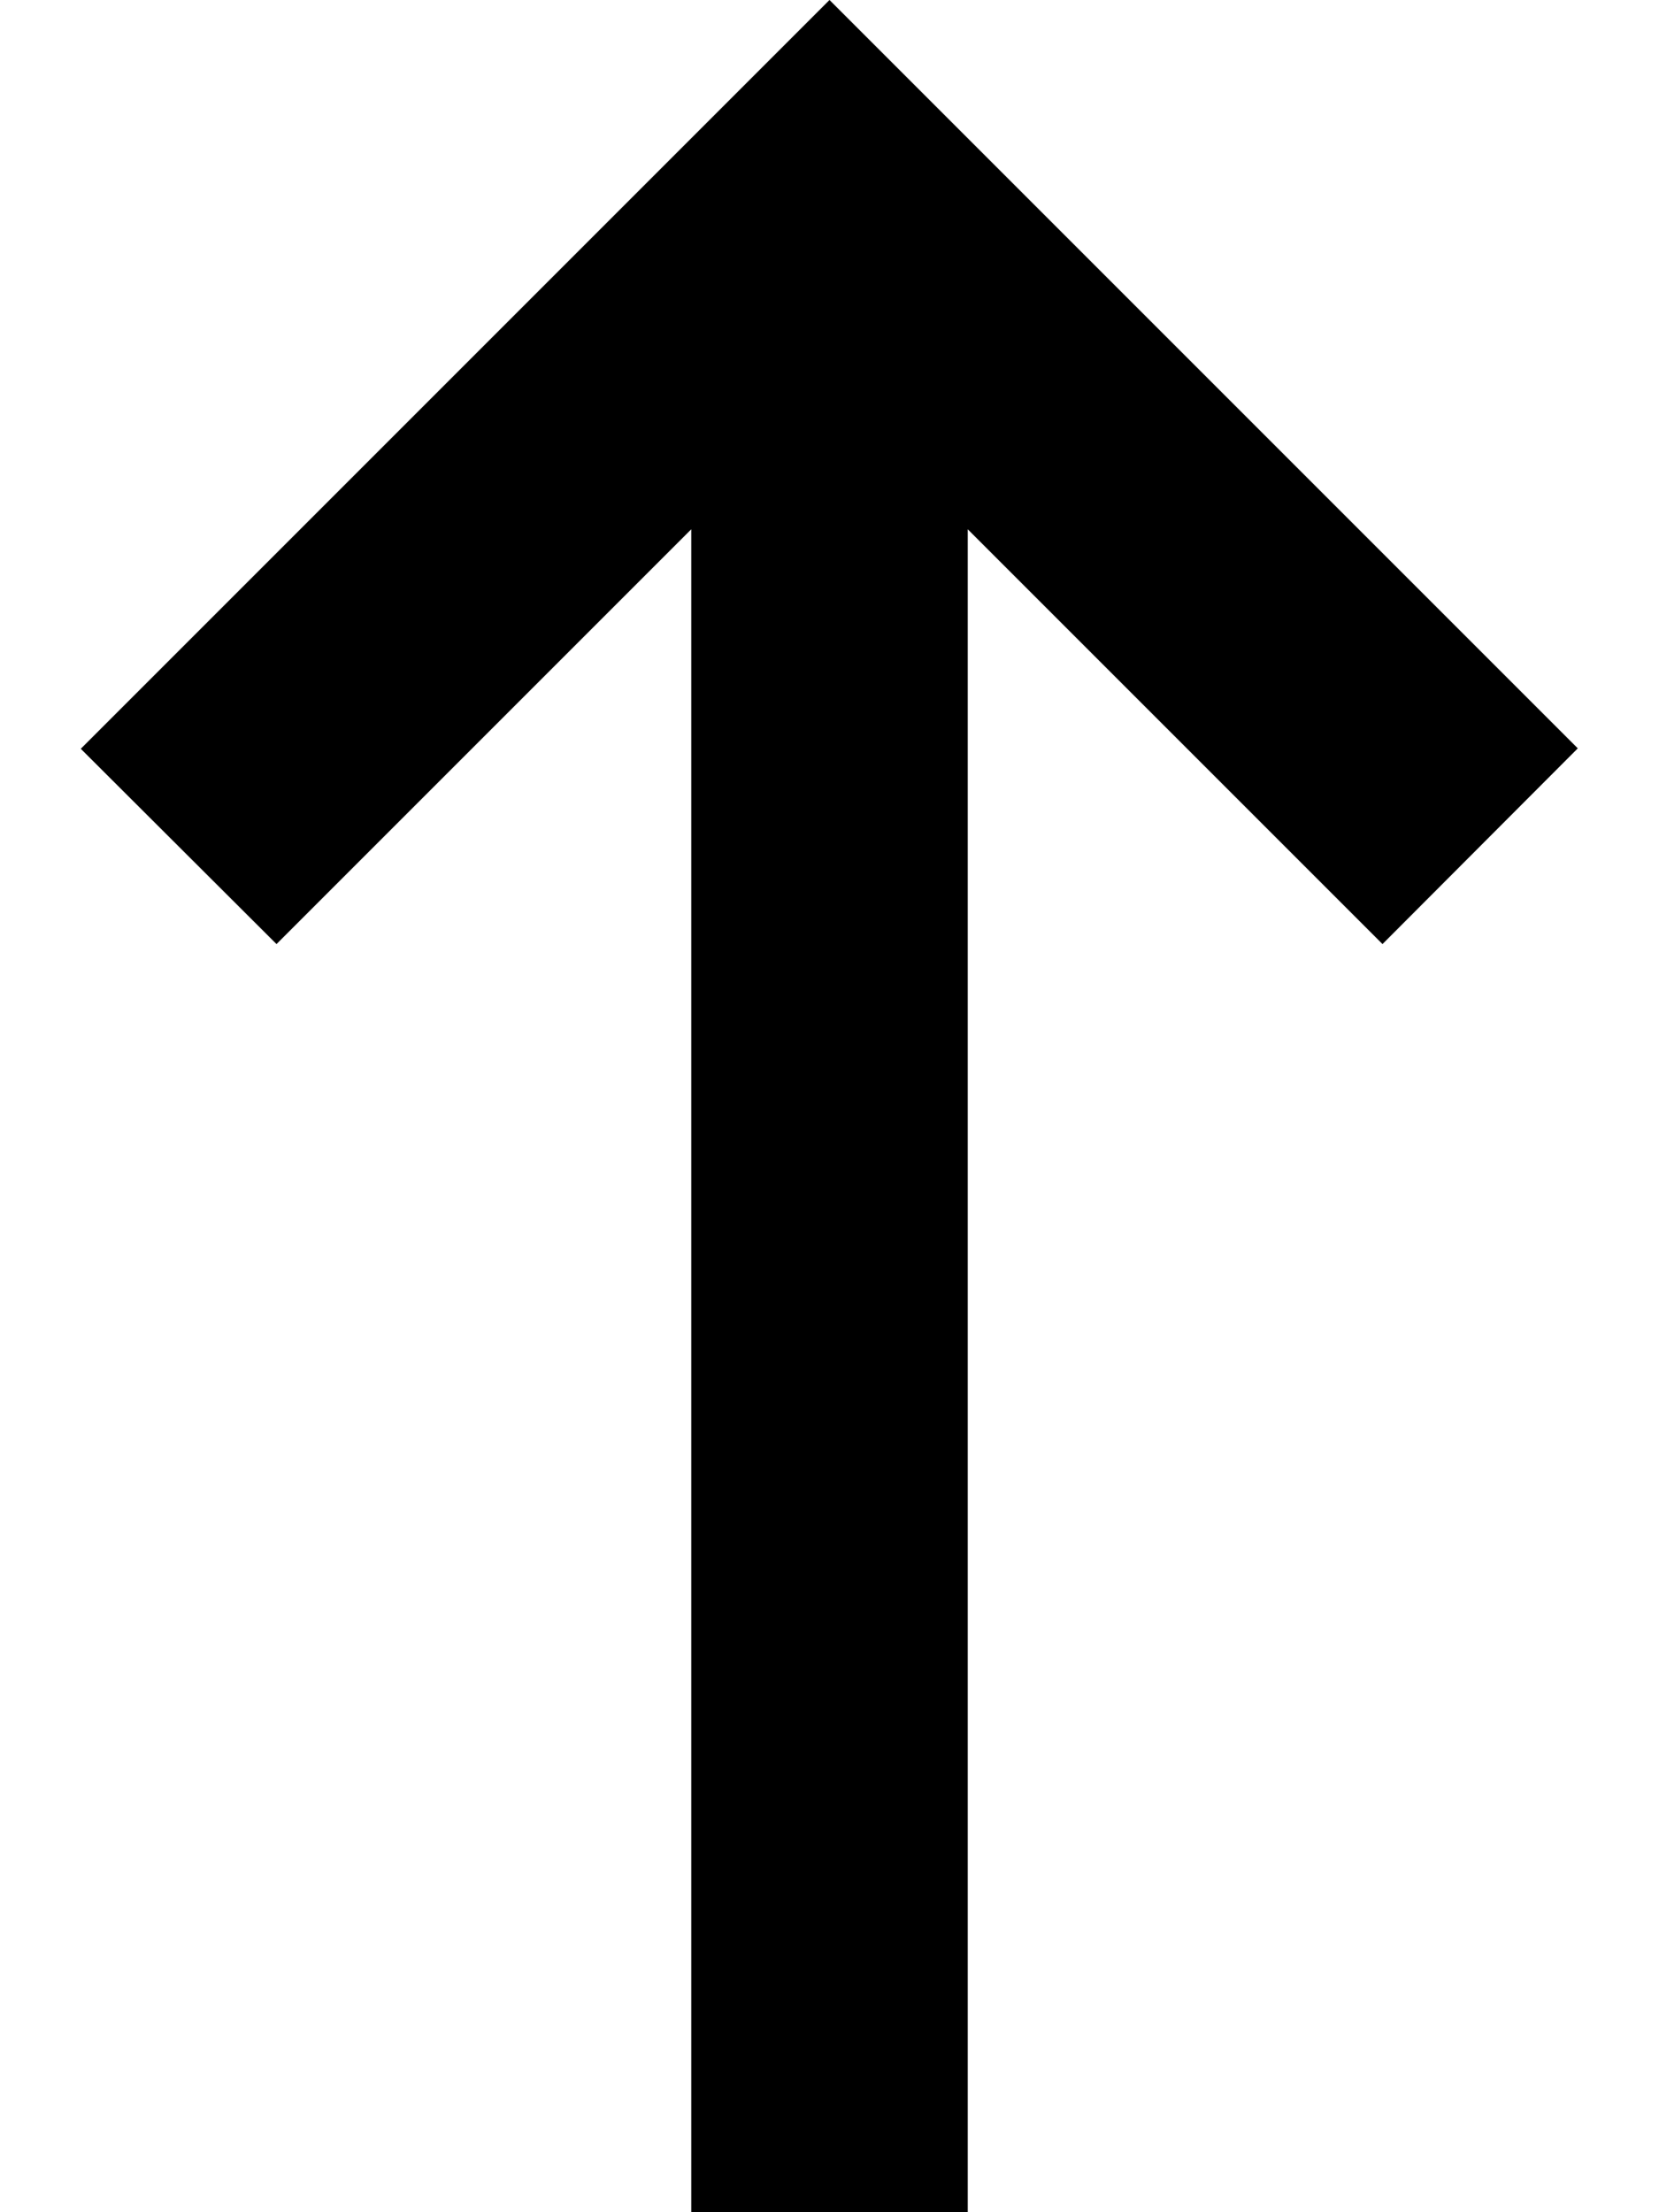 <svg xmlns="http://www.w3.org/2000/svg" viewBox="0 0 384 512"><!--! Font Awesome Pro 6.4.2 by @fontawesome - https://fontawesome.com License - https://fontawesome.com/license (Commercial License) Copyright 2023 Fonticons, Inc. --><path d="M169.4 22.6L192 0l22.6 22.6 128 128 22.6 22.6L320 218.5l-22.6-22.6L224 122.5 224 480l0 32-64 0 0-32 0-357.5L86.6 195.9 64 218.5 18.7 173.3l22.6-22.6 128-128z"/></svg>